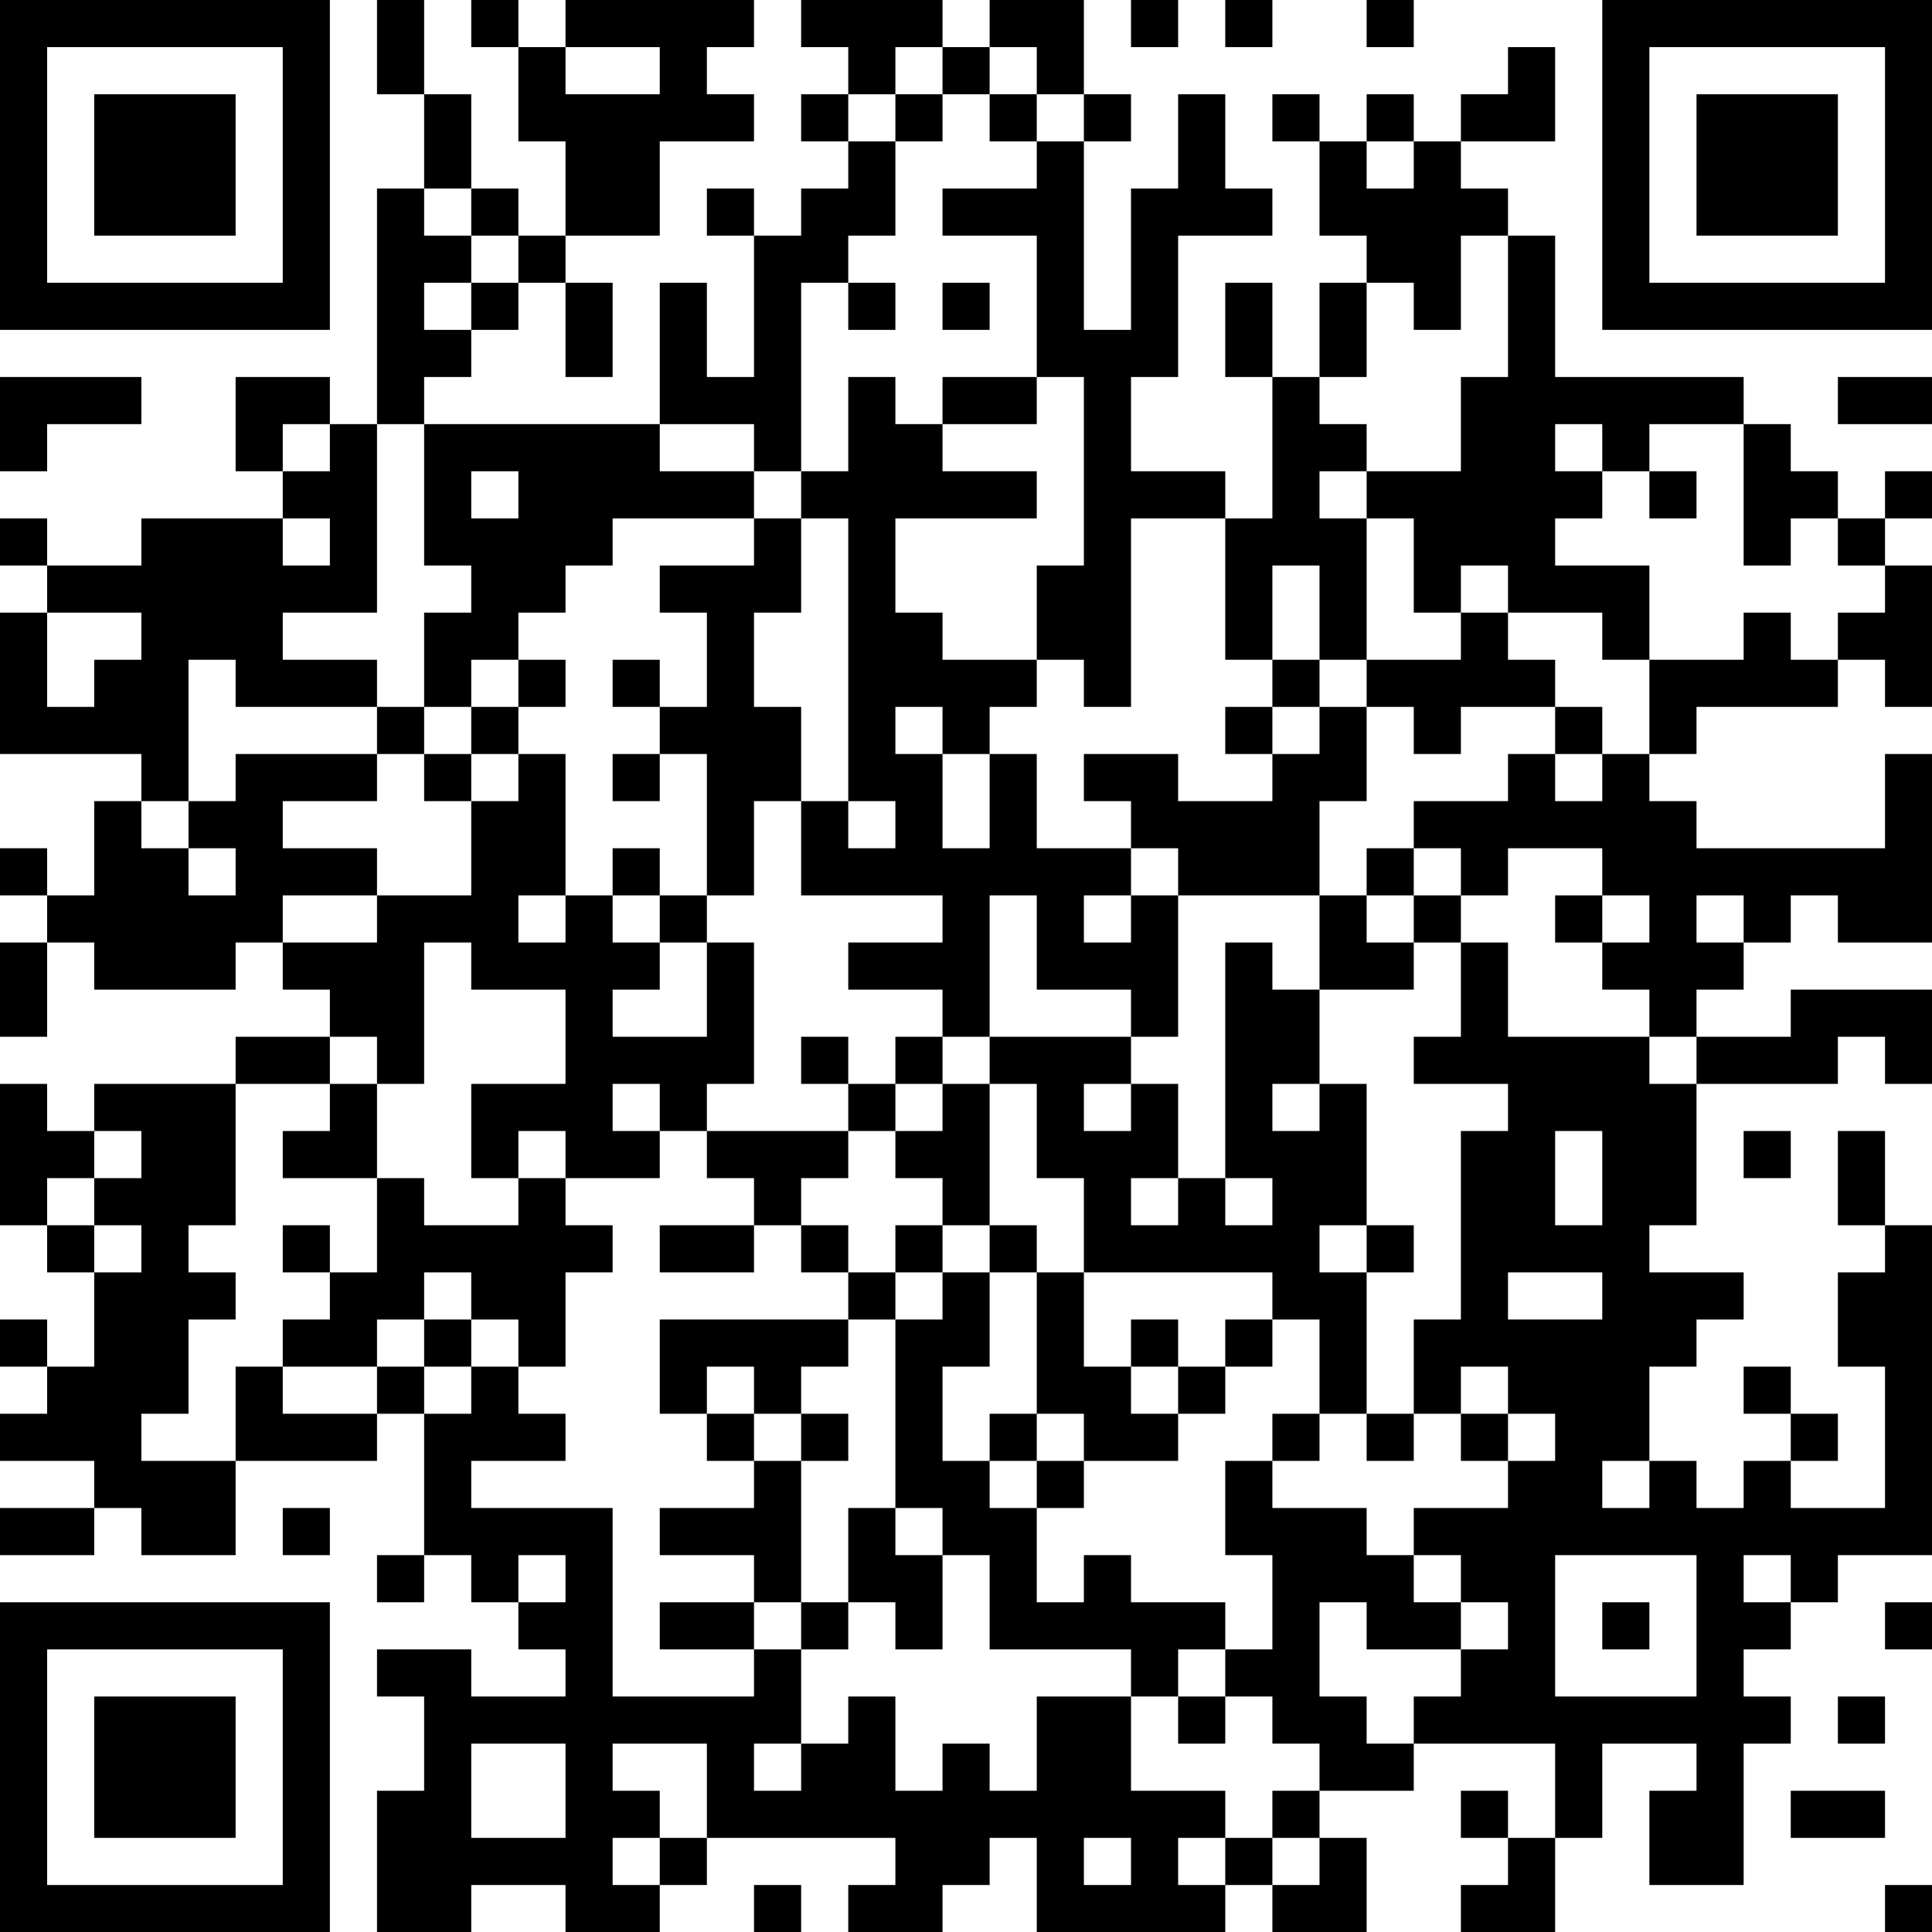 <?xml version="1.0" encoding="UTF-8"?>
<svg xmlns="http://www.w3.org/2000/svg" version="1.1" width="250" height="250" viewBox="0 0 250 250"><rect x="0" y="0" width="250" height="250" fill="#ffffff"/><g transform="scale(6.098)"><g transform="translate(0,0)"><path fill-rule="evenodd" d="M8 0L8 2L9 2L9 4L8 4L8 9L7 9L7 8L5 8L5 10L6 10L6 11L3 11L3 12L1 12L1 11L0 11L0 12L1 12L1 13L0 13L0 16L3 16L3 17L2 17L2 19L1 19L1 18L0 18L0 19L1 19L1 20L0 20L0 22L1 22L1 20L2 20L2 21L5 21L5 20L6 20L6 21L7 21L7 22L5 22L5 23L2 23L2 24L1 24L1 23L0 23L0 26L1 26L1 27L2 27L2 29L1 29L1 28L0 28L0 29L1 29L1 30L0 30L0 31L2 31L2 32L0 32L0 33L2 33L2 32L3 32L3 33L5 33L5 31L8 31L8 30L9 30L9 33L8 33L8 34L9 34L9 33L10 33L10 34L11 34L11 35L12 35L12 36L10 36L10 35L8 35L8 36L9 36L9 38L8 38L8 41L10 41L10 40L12 40L12 41L14 41L14 40L15 40L15 39L19 39L19 40L18 40L18 41L20 41L20 40L21 40L21 39L22 39L22 41L26 41L26 40L27 40L27 41L29 41L29 39L28 39L28 38L30 38L30 37L33 37L33 39L32 39L32 38L31 38L31 39L32 39L32 40L31 40L31 41L33 41L33 39L34 39L34 37L36 37L36 38L35 38L35 40L37 40L37 37L38 37L38 36L37 36L37 35L38 35L38 34L39 34L39 33L41 33L41 26L40 26L40 24L39 24L39 26L40 26L40 27L39 27L39 29L40 29L40 32L38 32L38 31L39 31L39 30L38 30L38 29L37 29L37 30L38 30L38 31L37 31L37 32L36 32L36 31L35 31L35 29L36 29L36 28L37 28L37 27L35 27L35 26L36 26L36 23L39 23L39 22L40 22L40 23L41 23L41 21L38 21L38 22L36 22L36 21L37 21L37 20L38 20L38 19L39 19L39 20L41 20L41 16L40 16L40 18L36 18L36 17L35 17L35 16L36 16L36 15L39 15L39 14L40 14L40 15L41 15L41 12L40 12L40 11L41 11L41 10L40 10L40 11L39 11L39 10L38 10L38 9L37 9L37 8L33 8L33 5L32 5L32 4L31 4L31 3L33 3L33 1L32 1L32 2L31 2L31 3L30 3L30 2L29 2L29 3L28 3L28 2L27 2L27 3L28 3L28 5L29 5L29 6L28 6L28 8L27 8L27 6L26 6L26 8L27 8L27 11L26 11L26 10L24 10L24 8L25 8L25 5L27 5L27 4L26 4L26 2L25 2L25 4L24 4L24 7L23 7L23 3L24 3L24 2L23 2L23 0L21 0L21 1L20 1L20 0L17 0L17 1L18 1L18 2L17 2L17 3L18 3L18 4L17 4L17 5L16 5L16 4L15 4L15 5L16 5L16 8L15 8L15 6L14 6L14 9L9 9L9 8L10 8L10 7L11 7L11 6L12 6L12 8L13 8L13 6L12 6L12 5L14 5L14 3L16 3L16 2L15 2L15 1L16 1L16 0L12 0L12 1L11 1L11 0L10 0L10 1L11 1L11 3L12 3L12 5L11 5L11 4L10 4L10 2L9 2L9 0ZM24 0L24 1L25 1L25 0ZM26 0L26 1L27 1L27 0ZM29 0L29 1L30 1L30 0ZM12 1L12 2L14 2L14 1ZM19 1L19 2L18 2L18 3L19 3L19 5L18 5L18 6L17 6L17 10L16 10L16 9L14 9L14 10L16 10L16 11L13 11L13 12L12 12L12 13L11 13L11 14L10 14L10 15L9 15L9 13L10 13L10 12L9 12L9 9L8 9L8 13L6 13L6 14L8 14L8 15L5 15L5 14L4 14L4 17L3 17L3 18L4 18L4 19L5 19L5 18L4 18L4 17L5 17L5 16L8 16L8 17L6 17L6 18L8 18L8 19L6 19L6 20L8 20L8 19L10 19L10 17L11 17L11 16L12 16L12 19L11 19L11 20L12 20L12 19L13 19L13 20L14 20L14 21L13 21L13 22L15 22L15 20L16 20L16 23L15 23L15 24L14 24L14 23L13 23L13 24L14 24L14 25L12 25L12 24L11 24L11 25L10 25L10 23L12 23L12 21L10 21L10 20L9 20L9 23L8 23L8 22L7 22L7 23L5 23L5 26L4 26L4 27L5 27L5 28L4 28L4 30L3 30L3 31L5 31L5 29L6 29L6 30L8 30L8 29L9 29L9 30L10 30L10 29L11 29L11 30L12 30L12 31L10 31L10 32L13 32L13 36L16 36L16 35L17 35L17 37L16 37L16 38L17 38L17 37L18 37L18 36L19 36L19 38L20 38L20 37L21 37L21 38L22 38L22 36L24 36L24 38L26 38L26 39L25 39L25 40L26 40L26 39L27 39L27 40L28 40L28 39L27 39L27 38L28 38L28 37L27 37L27 36L26 36L26 35L27 35L27 33L26 33L26 31L27 31L27 32L29 32L29 33L30 33L30 34L31 34L31 35L29 35L29 34L28 34L28 36L29 36L29 37L30 37L30 36L31 36L31 35L32 35L32 34L31 34L31 33L30 33L30 32L32 32L32 31L33 31L33 30L32 30L32 29L31 29L31 30L30 30L30 28L31 28L31 24L32 24L32 23L30 23L30 22L31 22L31 20L32 20L32 22L35 22L35 23L36 23L36 22L35 22L35 21L34 21L34 20L35 20L35 19L34 19L34 18L32 18L32 19L31 19L31 18L30 18L30 17L32 17L32 16L33 16L33 17L34 17L34 16L35 16L35 14L37 14L37 13L38 13L38 14L39 14L39 13L40 13L40 12L39 12L39 11L38 11L38 12L37 12L37 9L35 9L35 10L34 10L34 9L33 9L33 10L34 10L34 11L33 11L33 12L35 12L35 14L34 14L34 13L32 13L32 12L31 12L31 13L30 13L30 11L29 11L29 10L31 10L31 8L32 8L32 5L31 5L31 7L30 7L30 6L29 6L29 8L28 8L28 9L29 9L29 10L28 10L28 11L29 11L29 14L28 14L28 12L27 12L27 14L26 14L26 11L24 11L24 15L23 15L23 14L22 14L22 12L23 12L23 8L22 8L22 5L20 5L20 4L22 4L22 3L23 3L23 2L22 2L22 1L21 1L21 2L20 2L20 1ZM19 2L19 3L20 3L20 2ZM21 2L21 3L22 3L22 2ZM29 3L29 4L30 4L30 3ZM9 4L9 5L10 5L10 6L9 6L9 7L10 7L10 6L11 6L11 5L10 5L10 4ZM18 6L18 7L19 7L19 6ZM20 6L20 7L21 7L21 6ZM0 8L0 10L1 10L1 9L3 9L3 8ZM18 8L18 10L17 10L17 11L16 11L16 12L14 12L14 13L15 13L15 15L14 15L14 14L13 14L13 15L14 15L14 16L13 16L13 17L14 17L14 16L15 16L15 19L14 19L14 18L13 18L13 19L14 19L14 20L15 20L15 19L16 19L16 17L17 17L17 19L20 19L20 20L18 20L18 21L20 21L20 22L19 22L19 23L18 23L18 22L17 22L17 23L18 23L18 24L15 24L15 25L16 25L16 26L14 26L14 27L16 27L16 26L17 26L17 27L18 27L18 28L14 28L14 30L15 30L15 31L16 31L16 32L14 32L14 33L16 33L16 34L14 34L14 35L16 35L16 34L17 34L17 35L18 35L18 34L19 34L19 35L20 35L20 33L21 33L21 35L24 35L24 36L25 36L25 37L26 37L26 36L25 36L25 35L26 35L26 34L24 34L24 33L23 33L23 34L22 34L22 32L23 32L23 31L25 31L25 30L26 30L26 29L27 29L27 28L28 28L28 30L27 30L27 31L28 31L28 30L29 30L29 31L30 31L30 30L29 30L29 27L30 27L30 26L29 26L29 23L28 23L28 21L30 21L30 20L31 20L31 19L30 19L30 18L29 18L29 19L28 19L28 17L29 17L29 15L30 15L30 16L31 16L31 15L33 15L33 16L34 16L34 15L33 15L33 14L32 14L32 13L31 13L31 14L29 14L29 15L28 15L28 14L27 14L27 15L26 15L26 16L27 16L27 17L25 17L25 16L23 16L23 17L24 17L24 18L22 18L22 16L21 16L21 15L22 15L22 14L20 14L20 13L19 13L19 11L22 11L22 10L20 10L20 9L22 9L22 8L20 8L20 9L19 9L19 8ZM39 8L39 9L41 9L41 8ZM6 9L6 10L7 10L7 9ZM10 10L10 11L11 11L11 10ZM35 10L35 11L36 11L36 10ZM6 11L6 12L7 12L7 11ZM17 11L17 13L16 13L16 15L17 15L17 17L18 17L18 18L19 18L19 17L18 17L18 11ZM1 13L1 15L2 15L2 14L3 14L3 13ZM11 14L11 15L10 15L10 16L9 16L9 15L8 15L8 16L9 16L9 17L10 17L10 16L11 16L11 15L12 15L12 14ZM19 15L19 16L20 16L20 18L21 18L21 16L20 16L20 15ZM27 15L27 16L28 16L28 15ZM24 18L24 19L23 19L23 20L24 20L24 19L25 19L25 22L24 22L24 21L22 21L22 19L21 19L21 22L20 22L20 23L19 23L19 24L18 24L18 25L17 25L17 26L18 26L18 27L19 27L19 28L18 28L18 29L17 29L17 30L16 30L16 29L15 29L15 30L16 30L16 31L17 31L17 34L18 34L18 32L19 32L19 33L20 33L20 32L19 32L19 28L20 28L20 27L21 27L21 29L20 29L20 31L21 31L21 32L22 32L22 31L23 31L23 30L22 30L22 27L23 27L23 29L24 29L24 30L25 30L25 29L26 29L26 28L27 28L27 27L23 27L23 25L22 25L22 23L21 23L21 22L24 22L24 23L23 23L23 24L24 24L24 23L25 23L25 25L24 25L24 26L25 26L25 25L26 25L26 26L27 26L27 25L26 25L26 20L27 20L27 21L28 21L28 19L25 19L25 18ZM29 19L29 20L30 20L30 19ZM33 19L33 20L34 20L34 19ZM36 19L36 20L37 20L37 19ZM7 23L7 24L6 24L6 25L8 25L8 27L7 27L7 26L6 26L6 27L7 27L7 28L6 28L6 29L8 29L8 28L9 28L9 29L10 29L10 28L11 28L11 29L12 29L12 27L13 27L13 26L12 26L12 25L11 25L11 26L9 26L9 25L8 25L8 23ZM20 23L20 24L19 24L19 25L20 25L20 26L19 26L19 27L20 27L20 26L21 26L21 27L22 27L22 26L21 26L21 23ZM27 23L27 24L28 24L28 23ZM2 24L2 25L1 25L1 26L2 26L2 27L3 27L3 26L2 26L2 25L3 25L3 24ZM33 24L33 26L34 26L34 24ZM37 24L37 25L38 25L38 24ZM28 26L28 27L29 27L29 26ZM9 27L9 28L10 28L10 27ZM32 27L32 28L34 28L34 27ZM24 28L24 29L25 29L25 28ZM17 30L17 31L18 31L18 30ZM21 30L21 31L22 31L22 30ZM31 30L31 31L32 31L32 30ZM34 31L34 32L35 32L35 31ZM6 32L6 33L7 33L7 32ZM11 33L11 34L12 34L12 33ZM33 33L33 36L36 36L36 33ZM37 33L37 34L38 34L38 33ZM34 34L34 35L35 35L35 34ZM40 34L40 35L41 35L41 34ZM39 36L39 37L40 37L40 36ZM10 37L10 39L12 39L12 37ZM13 37L13 38L14 38L14 39L13 39L13 40L14 40L14 39L15 39L15 37ZM38 38L38 39L40 39L40 38ZM23 39L23 40L24 40L24 39ZM16 40L16 41L17 41L17 40ZM40 40L40 41L41 41L41 40ZM0 0L0 7L7 7L7 0ZM1 1L1 6L6 6L6 1ZM2 2L2 5L5 5L5 2ZM34 0L34 7L41 7L41 0ZM35 1L35 6L40 6L40 1ZM36 2L36 5L39 5L39 2ZM0 34L0 41L7 41L7 34ZM1 35L1 40L6 40L6 35ZM2 36L2 39L5 39L5 36Z" fill="#000000"/></g></g></svg>
